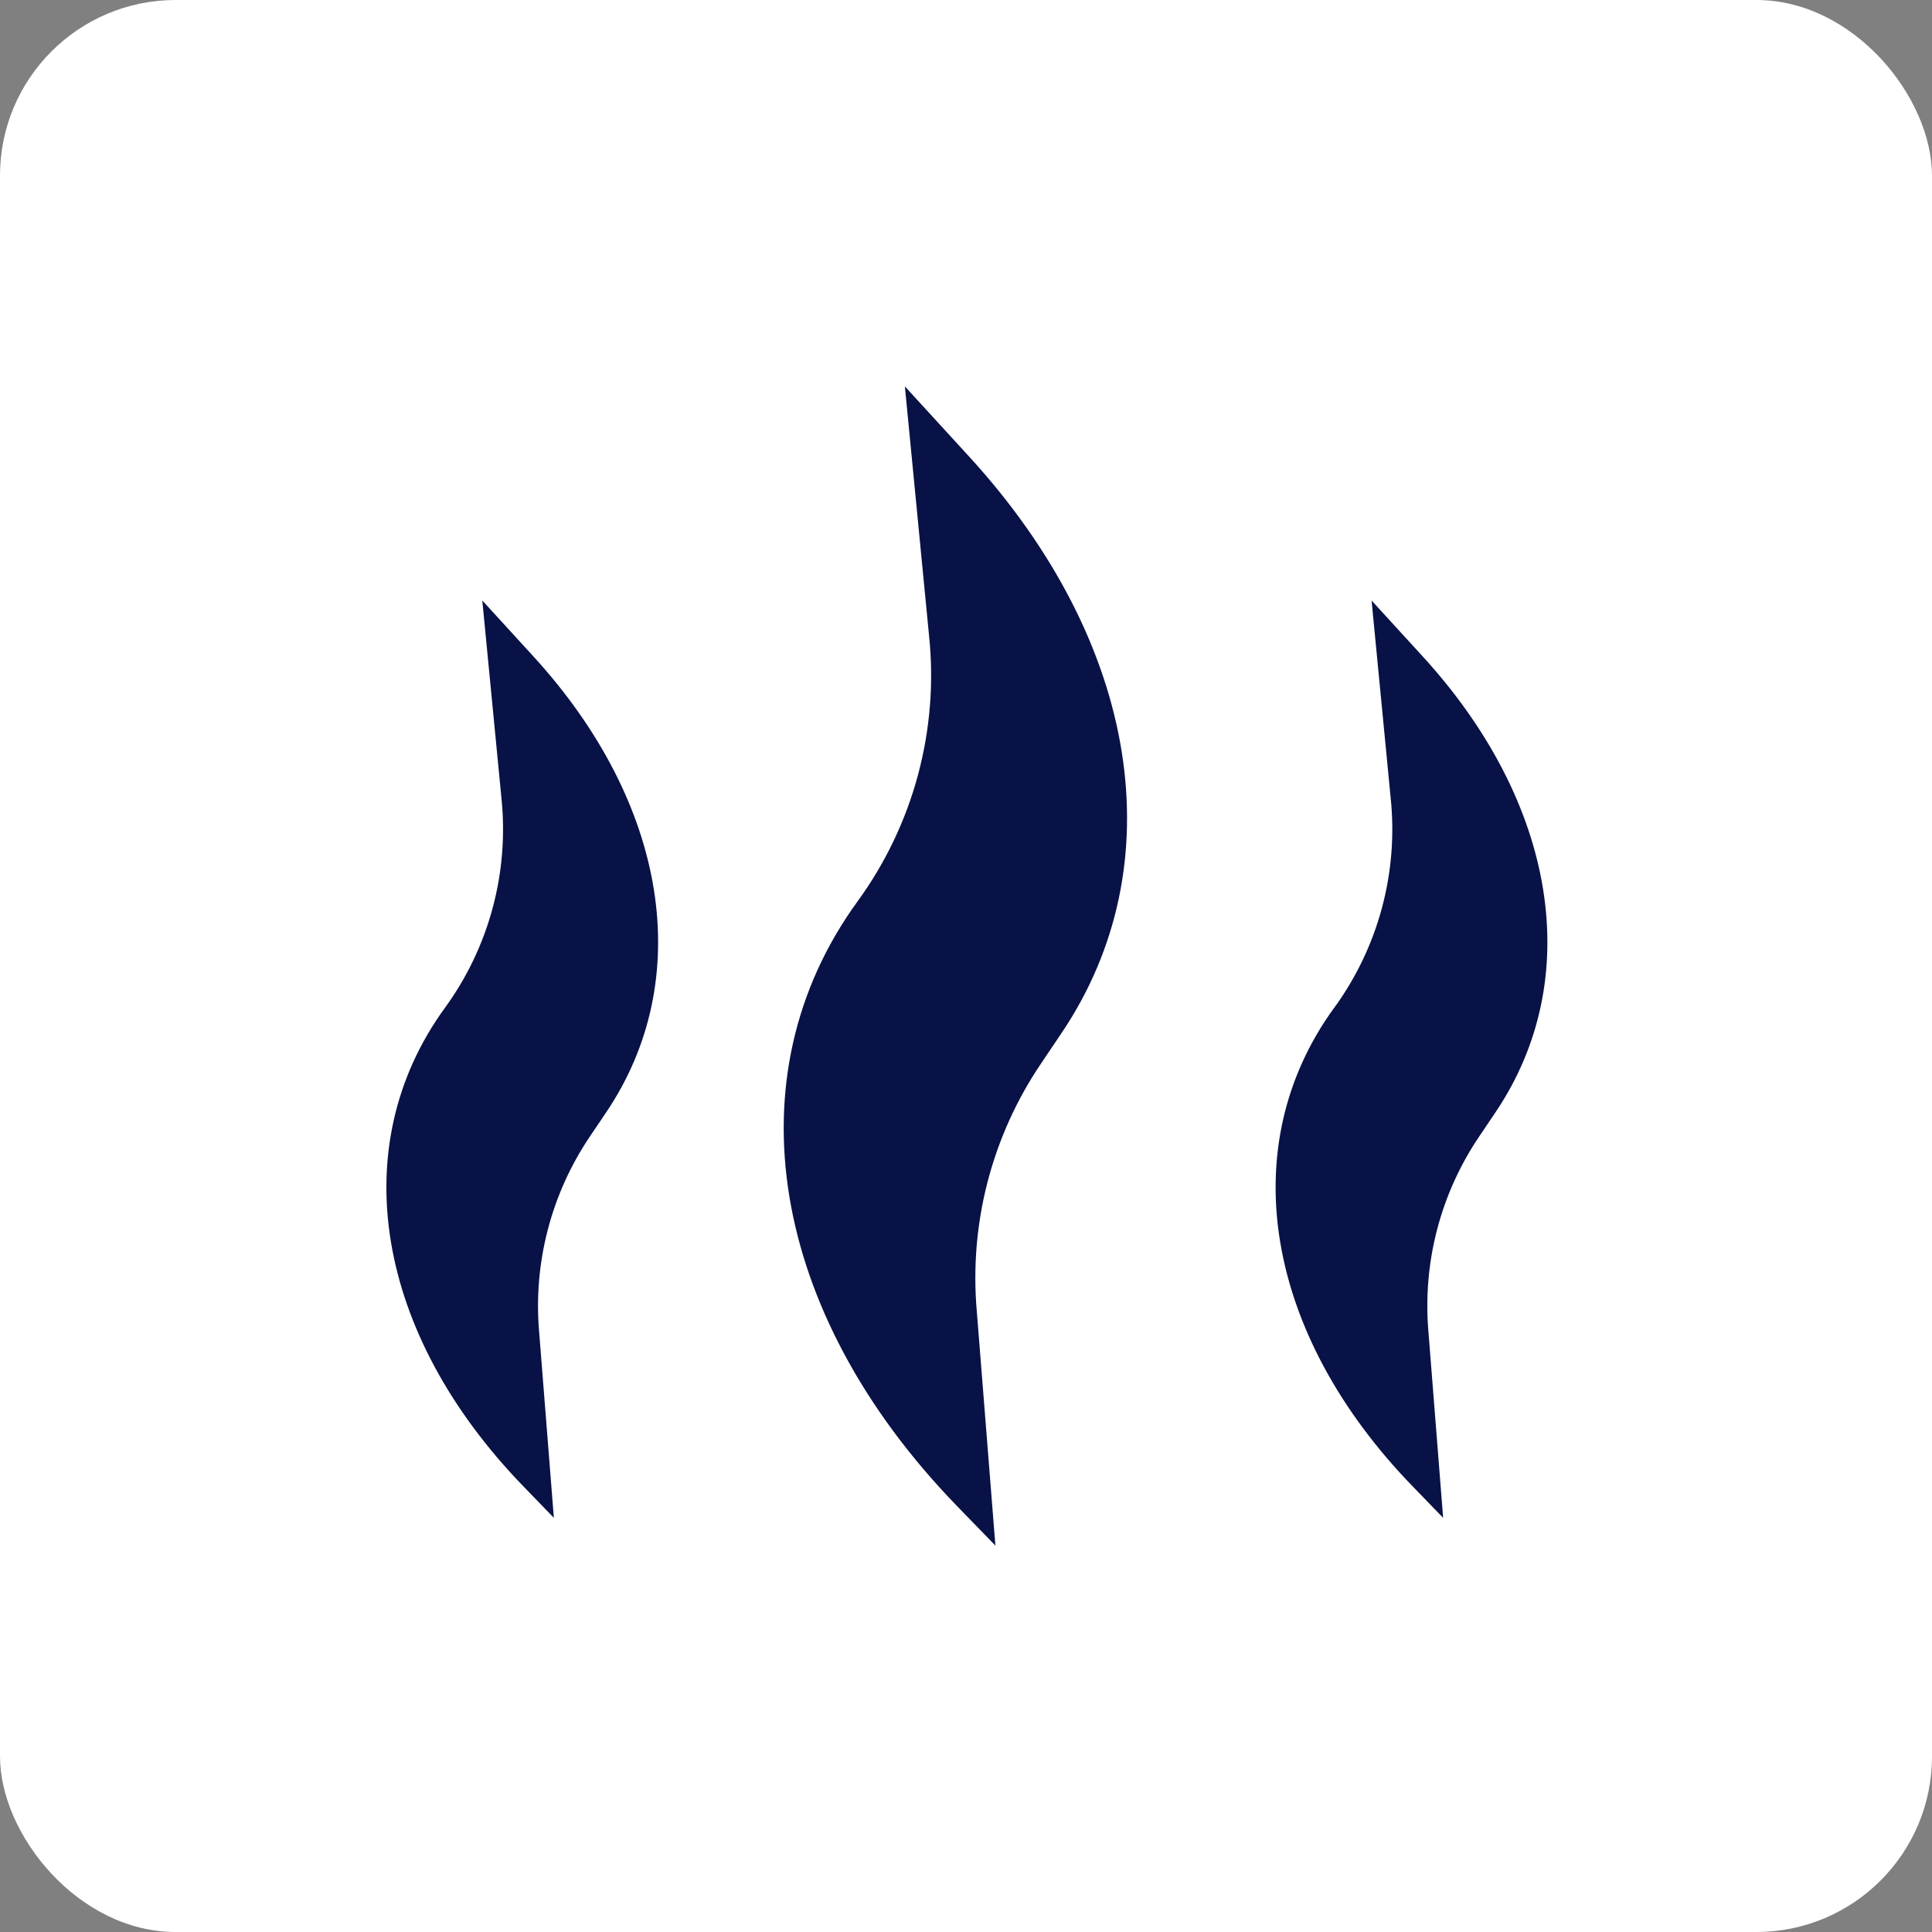 <svg xmlns="http://www.w3.org/2000/svg" width="55" height="55" viewBox="0 0 55 55" fill="none"><rect x="0" y="0" width="55" height="55" fill="#808080" stroke="none"/><rect width="55" height="55" rx="5" fill="white"></rect><path d="M28.337 44L27.242 42.872C21.911 37.373 20.801 30.634 24.407 25.668C26.003 23.481 26.731 20.776 26.447 18.084L25.76 11L27.592 13.001C32.435 18.293 33.447 24.621 30.218 29.412L29.637 30.275C28.236 32.345 27.59 34.835 27.807 37.323L28.337 44Z" fill="#081246"></path><path d="M41.083 43.209L40.217 42.315C35.999 37.966 35.12 32.633 37.972 28.702H37.974C39.238 26.97 39.814 24.832 39.588 22.7L39.046 17.095L40.495 18.68C44.328 22.867 45.129 27.876 42.573 31.666L42.113 32.349C41.004 33.986 40.493 35.956 40.666 37.928L41.083 43.209Z" fill="#081246"></path><path d="M15.767 43.209L14.902 42.315C10.684 37.966 9.806 32.633 12.658 28.702C13.923 26.97 14.498 24.832 14.273 22.7L13.73 17.095L15.179 18.68C19.012 22.867 19.813 27.876 17.257 31.666L16.796 32.349C15.69 33.986 15.177 35.956 15.349 37.926L15.767 43.209Z" fill="#081246"></path></svg>